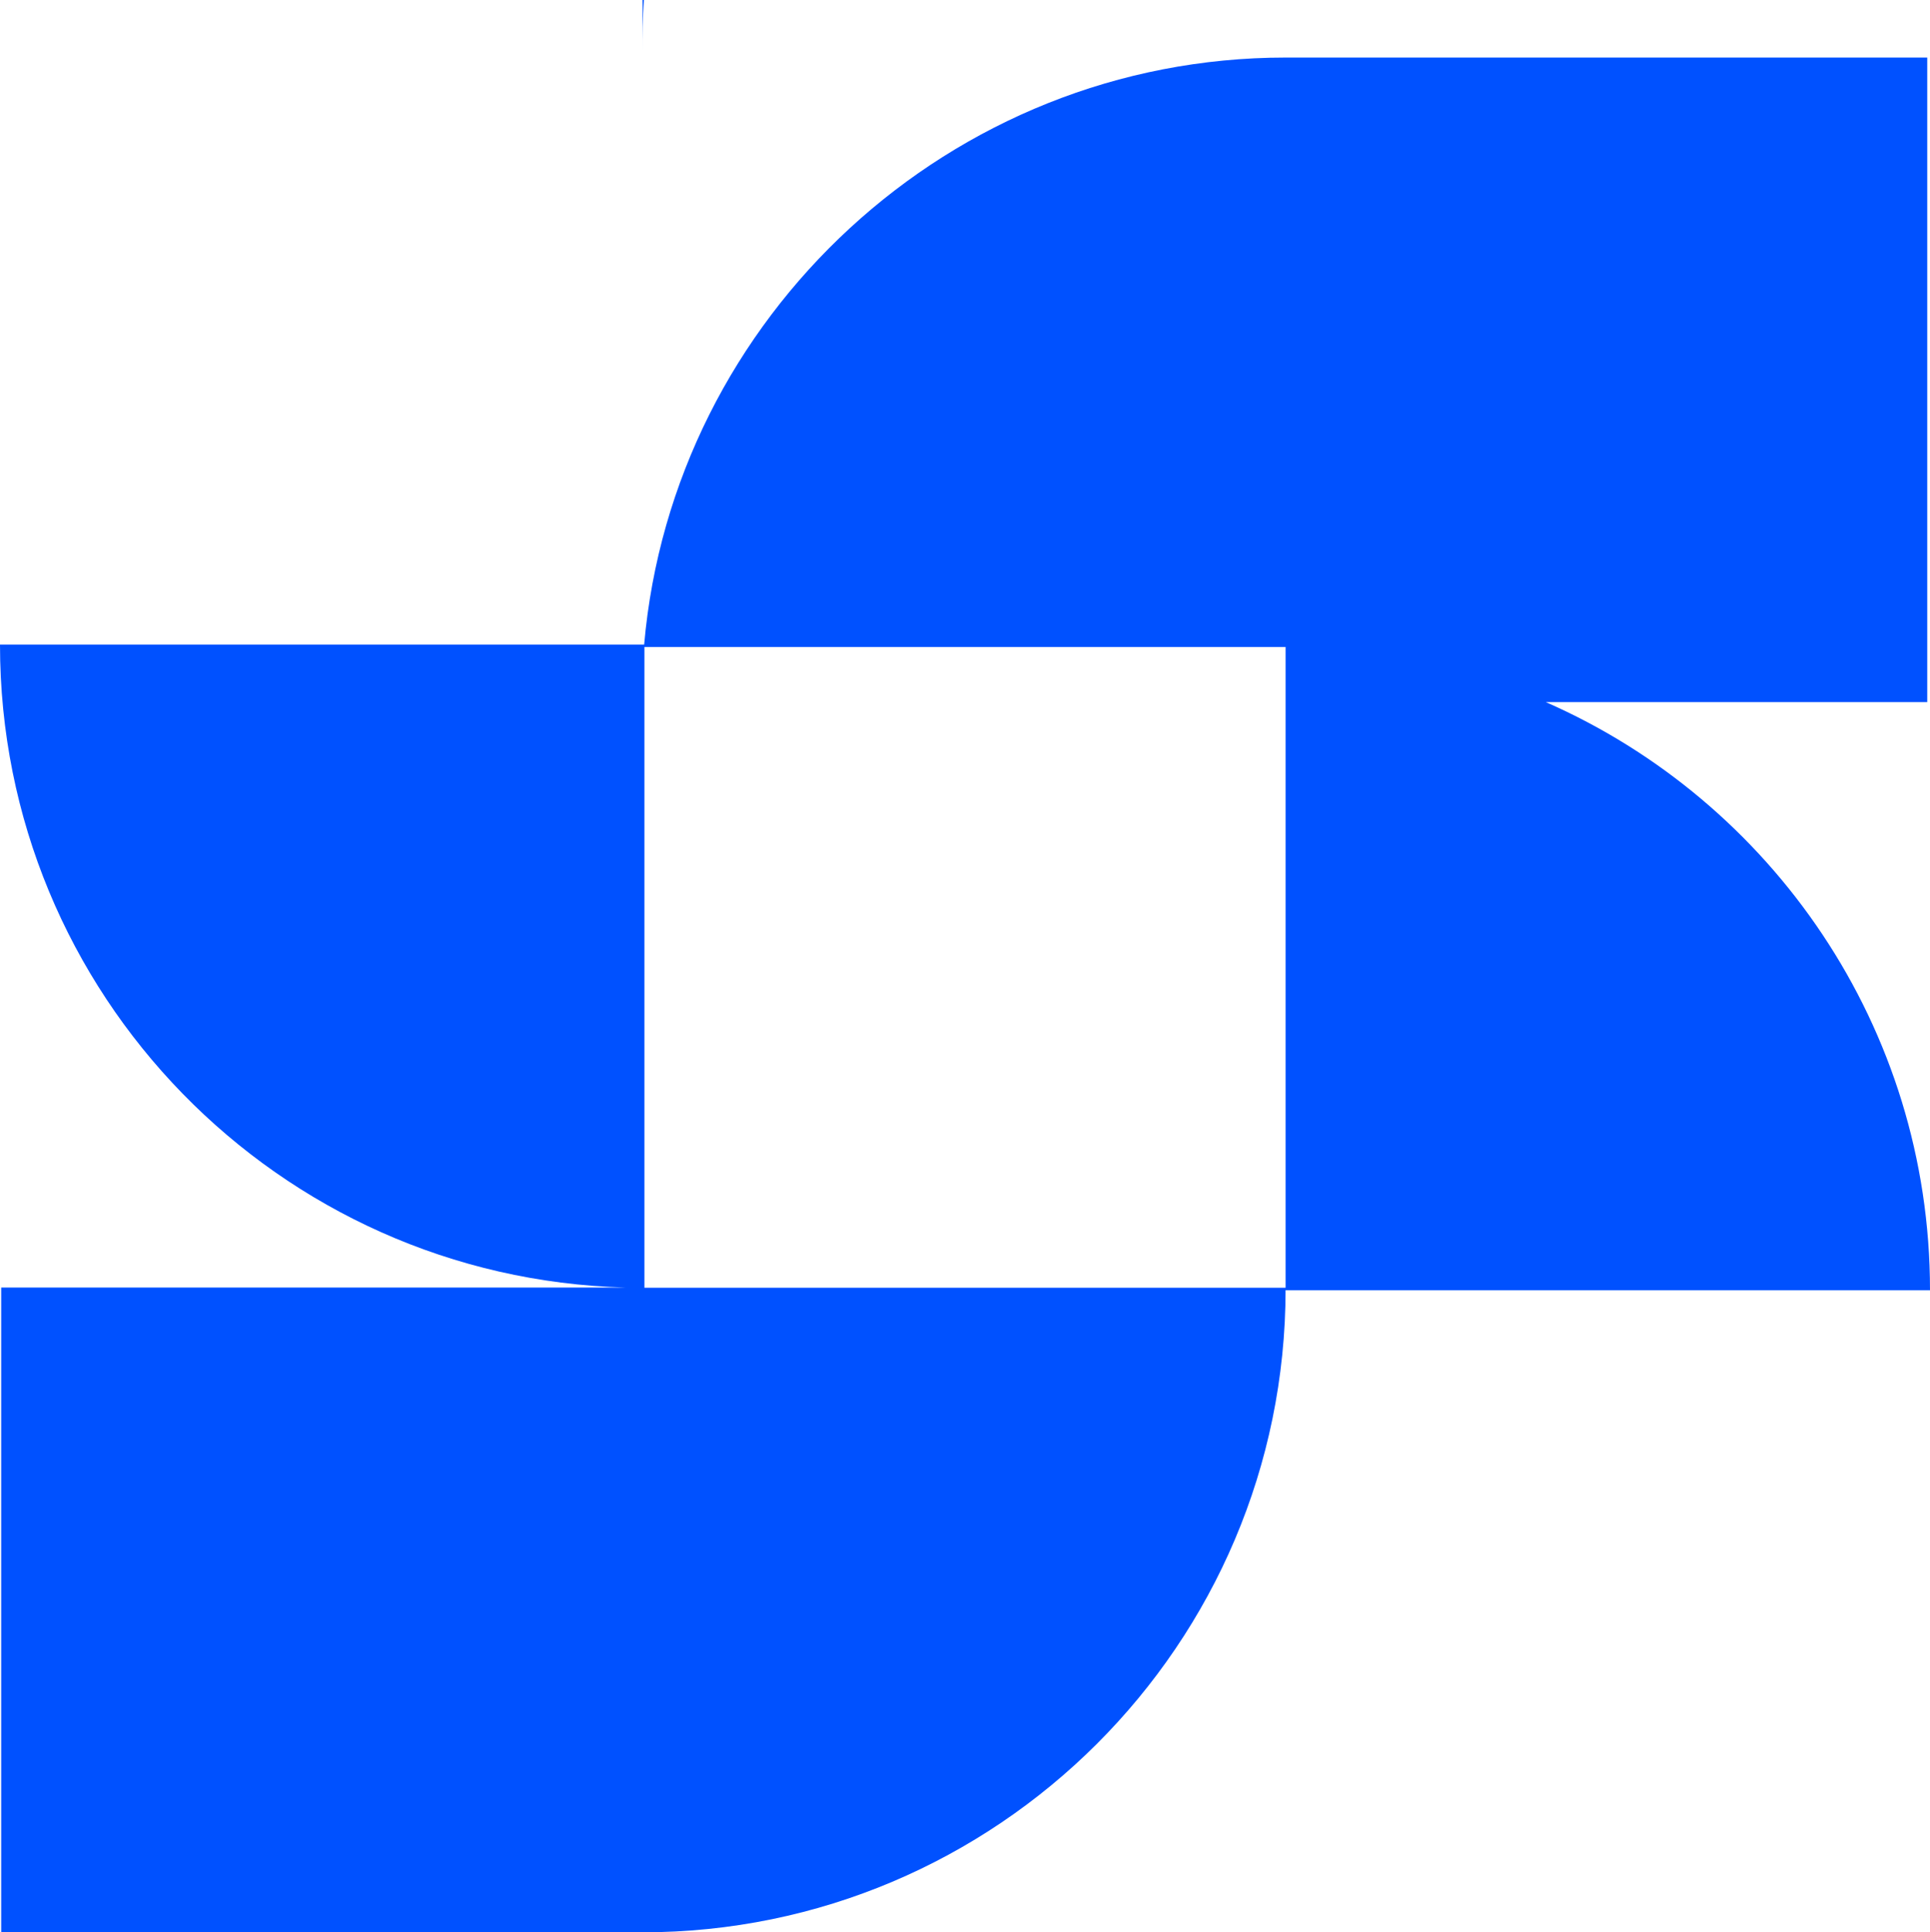 <?xml version="1.0" encoding="UTF-8"?>
<svg id="Calque_1" data-name="Calque 1" xmlns="http://www.w3.org/2000/svg" viewBox="0 0 1045.6 1046.61">
  <defs>
    <style>
      .cls-1 {
        fill: #0051ff;
      }
    </style>
  </defs>
  <path class="cls-1" d="M348.12,0v28.35c0-8.95,0-18.65.75-28.35h-.75Z"/>
  <path class="cls-1" d="M1045.6,698.82c0-142.48-85.78-264.83-208.13-318.53h206.64V31.17h-347.63c-181.57,0-331.94,140.29-347.5,317.95H0c0,189.29,150.81,343.22,338.89,348.25H.65v349.12h347.46v.12c191.72,0,348.37-155.91,348.37-348.37v.59h349.12ZM349.12,697.49v-347.05h347.37v347.05h-347.37Z"/>
</svg>